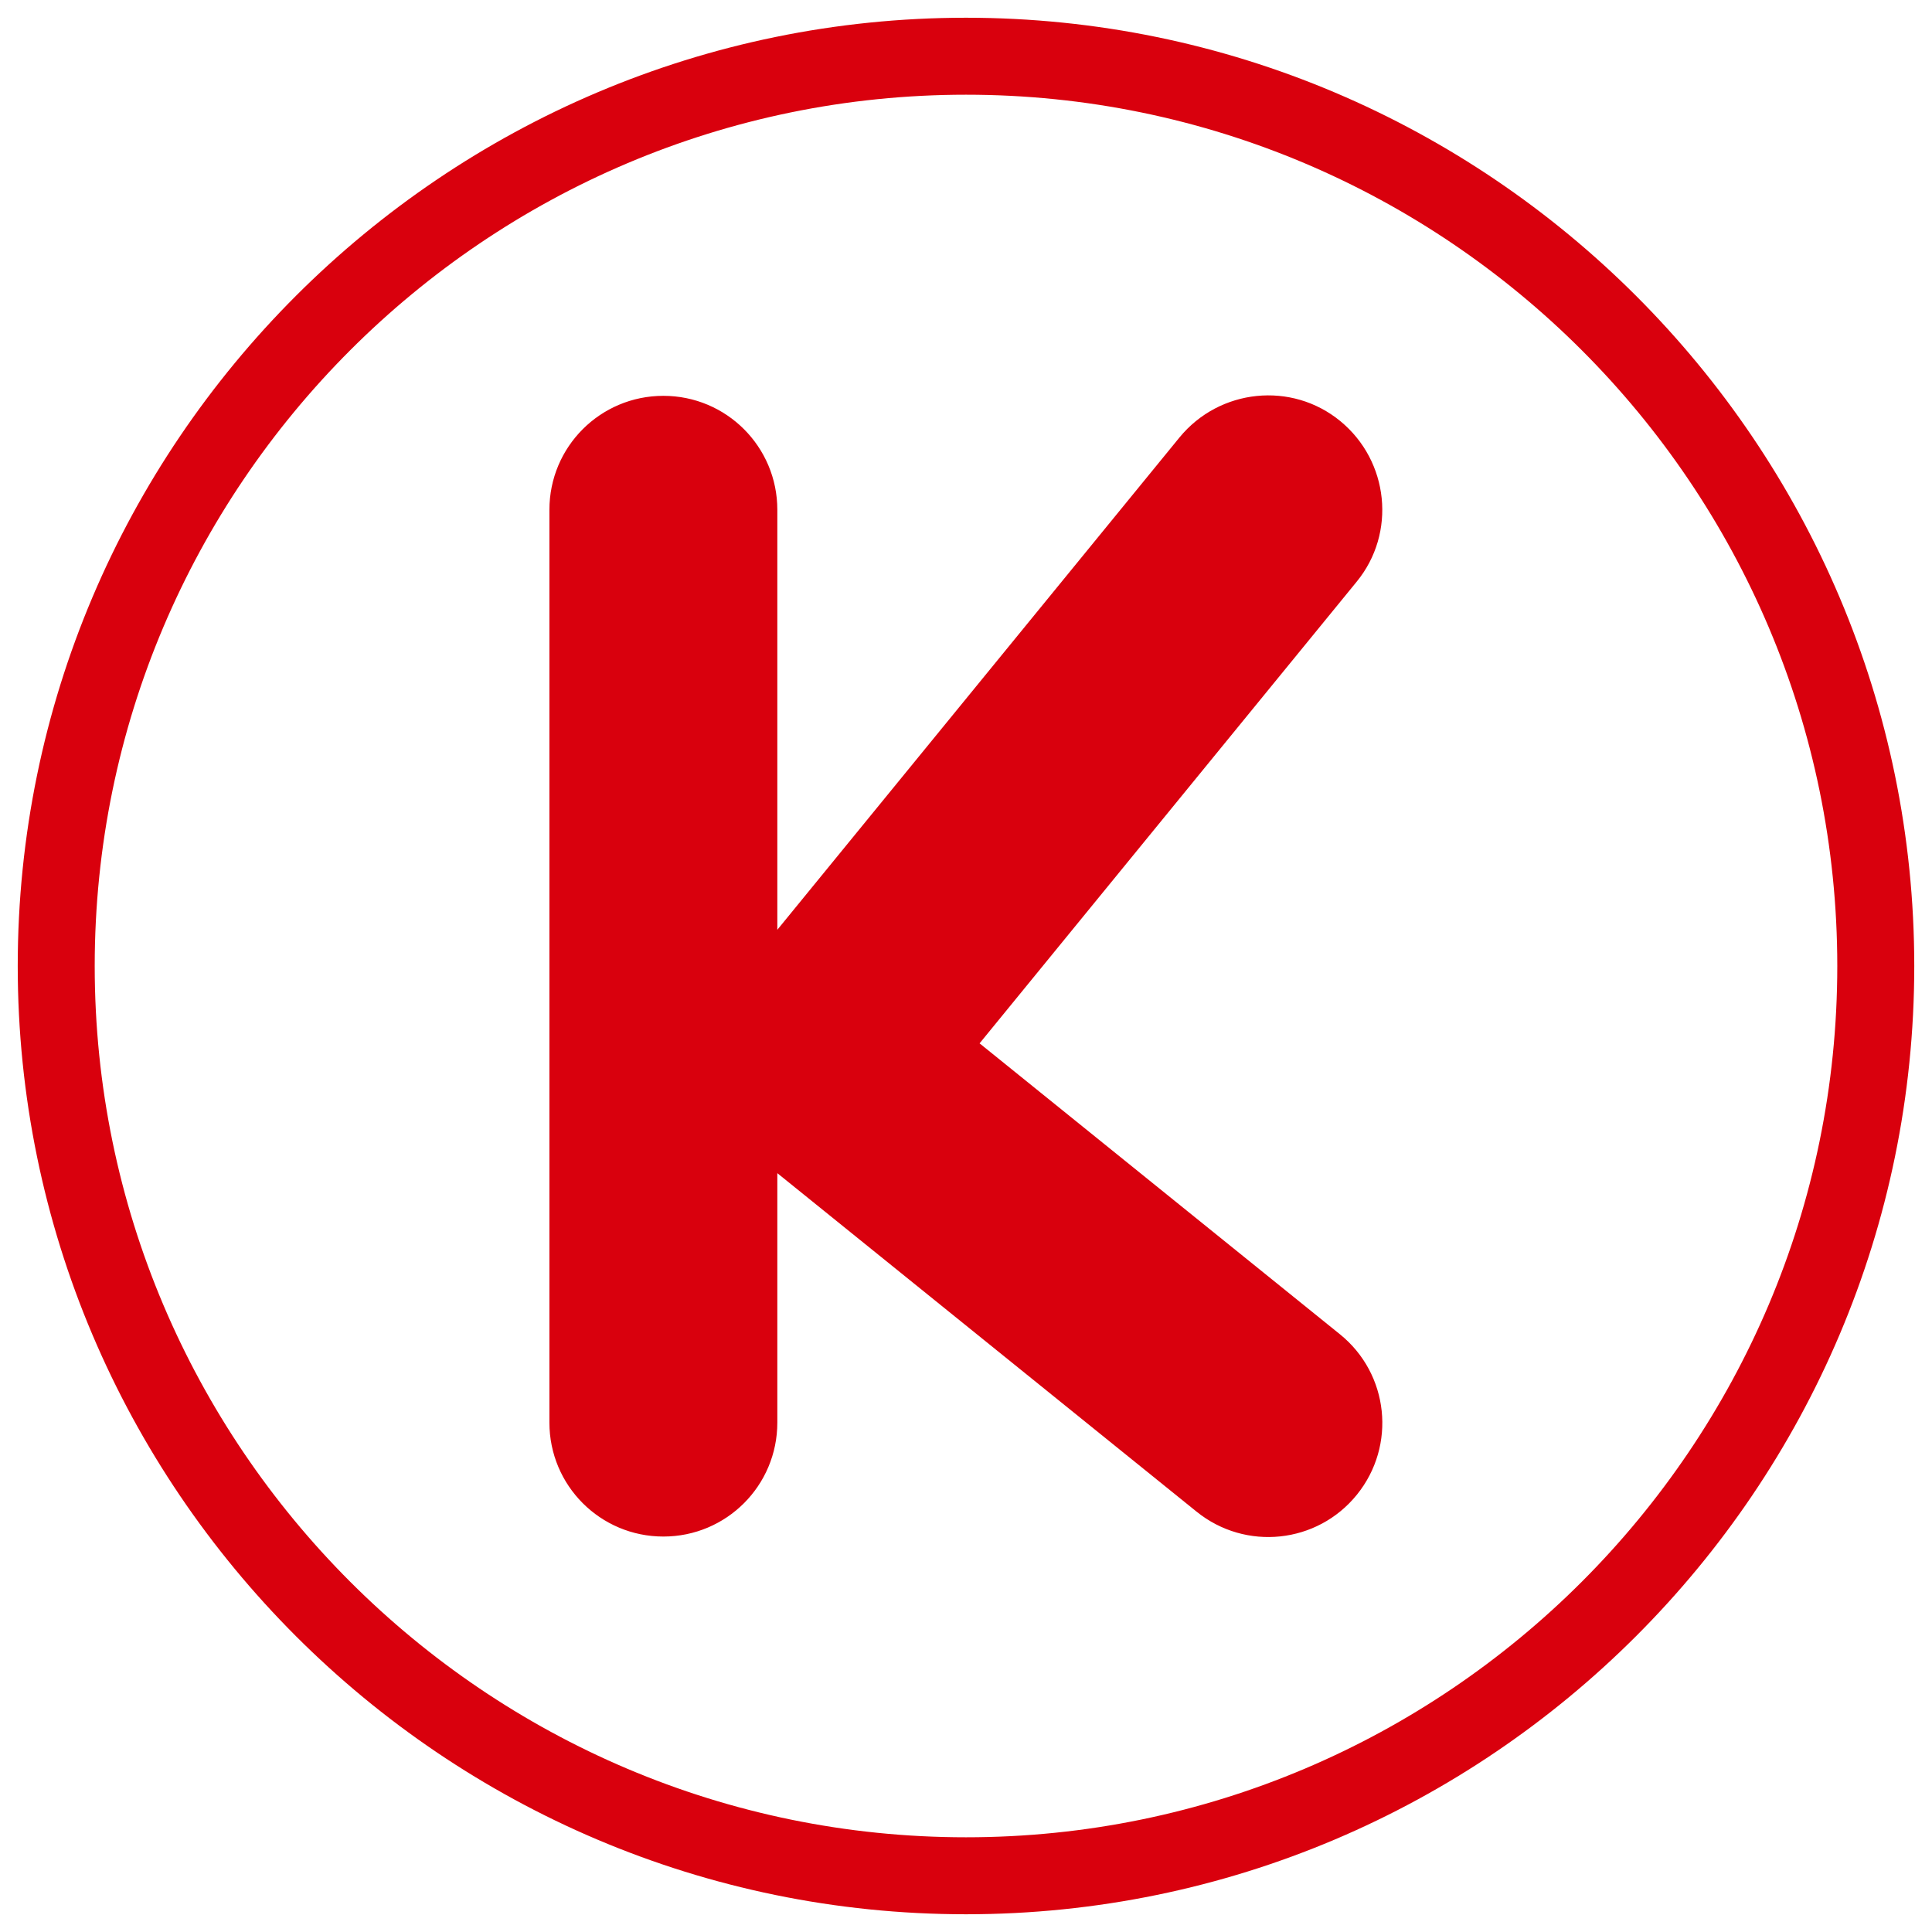 <?xml version="1.0" encoding="utf-8"?>
<!-- Generator: Adobe Illustrator 27.0.0, SVG Export Plug-In . SVG Version: 6.00 Build 0)  -->
<svg version="1.1" id="Livello_1" xmlns="http://www.w3.org/2000/svg" xmlns:xlink="http://www.w3.org/1999/xlink" x="0px" y="0px"
	 viewBox="0 0 512 512" style="enable-background:new 0 0 512 512;" xml:space="preserve">
<style type="text/css">
	.st0{fill:none;}
	.st1{fill:#D9000D;}
</style>
<rect x="263" y="293.4" class="st0" width="103.2" height="29.7"/>
<g>
	<path id="Tracciato_20783" class="st1" d="M359.5,154.2c10.6-12.9,8.6-32-4.3-42.6s-32-8.6-42.6,4.3c0,0,0,0,0,0L206,246.4V135.1
		c0-16.7-13.5-30.2-30.2-30.2s-30.2,13.5-30.2,30.2c0,0,0,0,0,0v241.9c0,16.7,13.5,30.2,30.2,30.2c16.7,0,30.2-13.5,30.2-30.2
		c0,0,0,0,0,0v-66.1l111.1,89.7c13,10.5,32,8.5,42.5-4.5c10.5-13,8.5-32-4.5-42.5l0,0l-95.5-77.1L359.5,154.2z"/>
	<path class="st1" d="M256,507.3C117.5,507.3,4.7,394.5,4.7,256S117.5,4.7,256,4.7S507.3,117.5,507.3,256S394.5,507.3,256,507.3z
		 M256,25.1C128.7,25.1,25.1,128.7,25.1,256S128.7,486.9,256,486.9S486.9,383.3,486.9,256S383.3,25.1,256,25.1z"/>
</g>
</svg>
